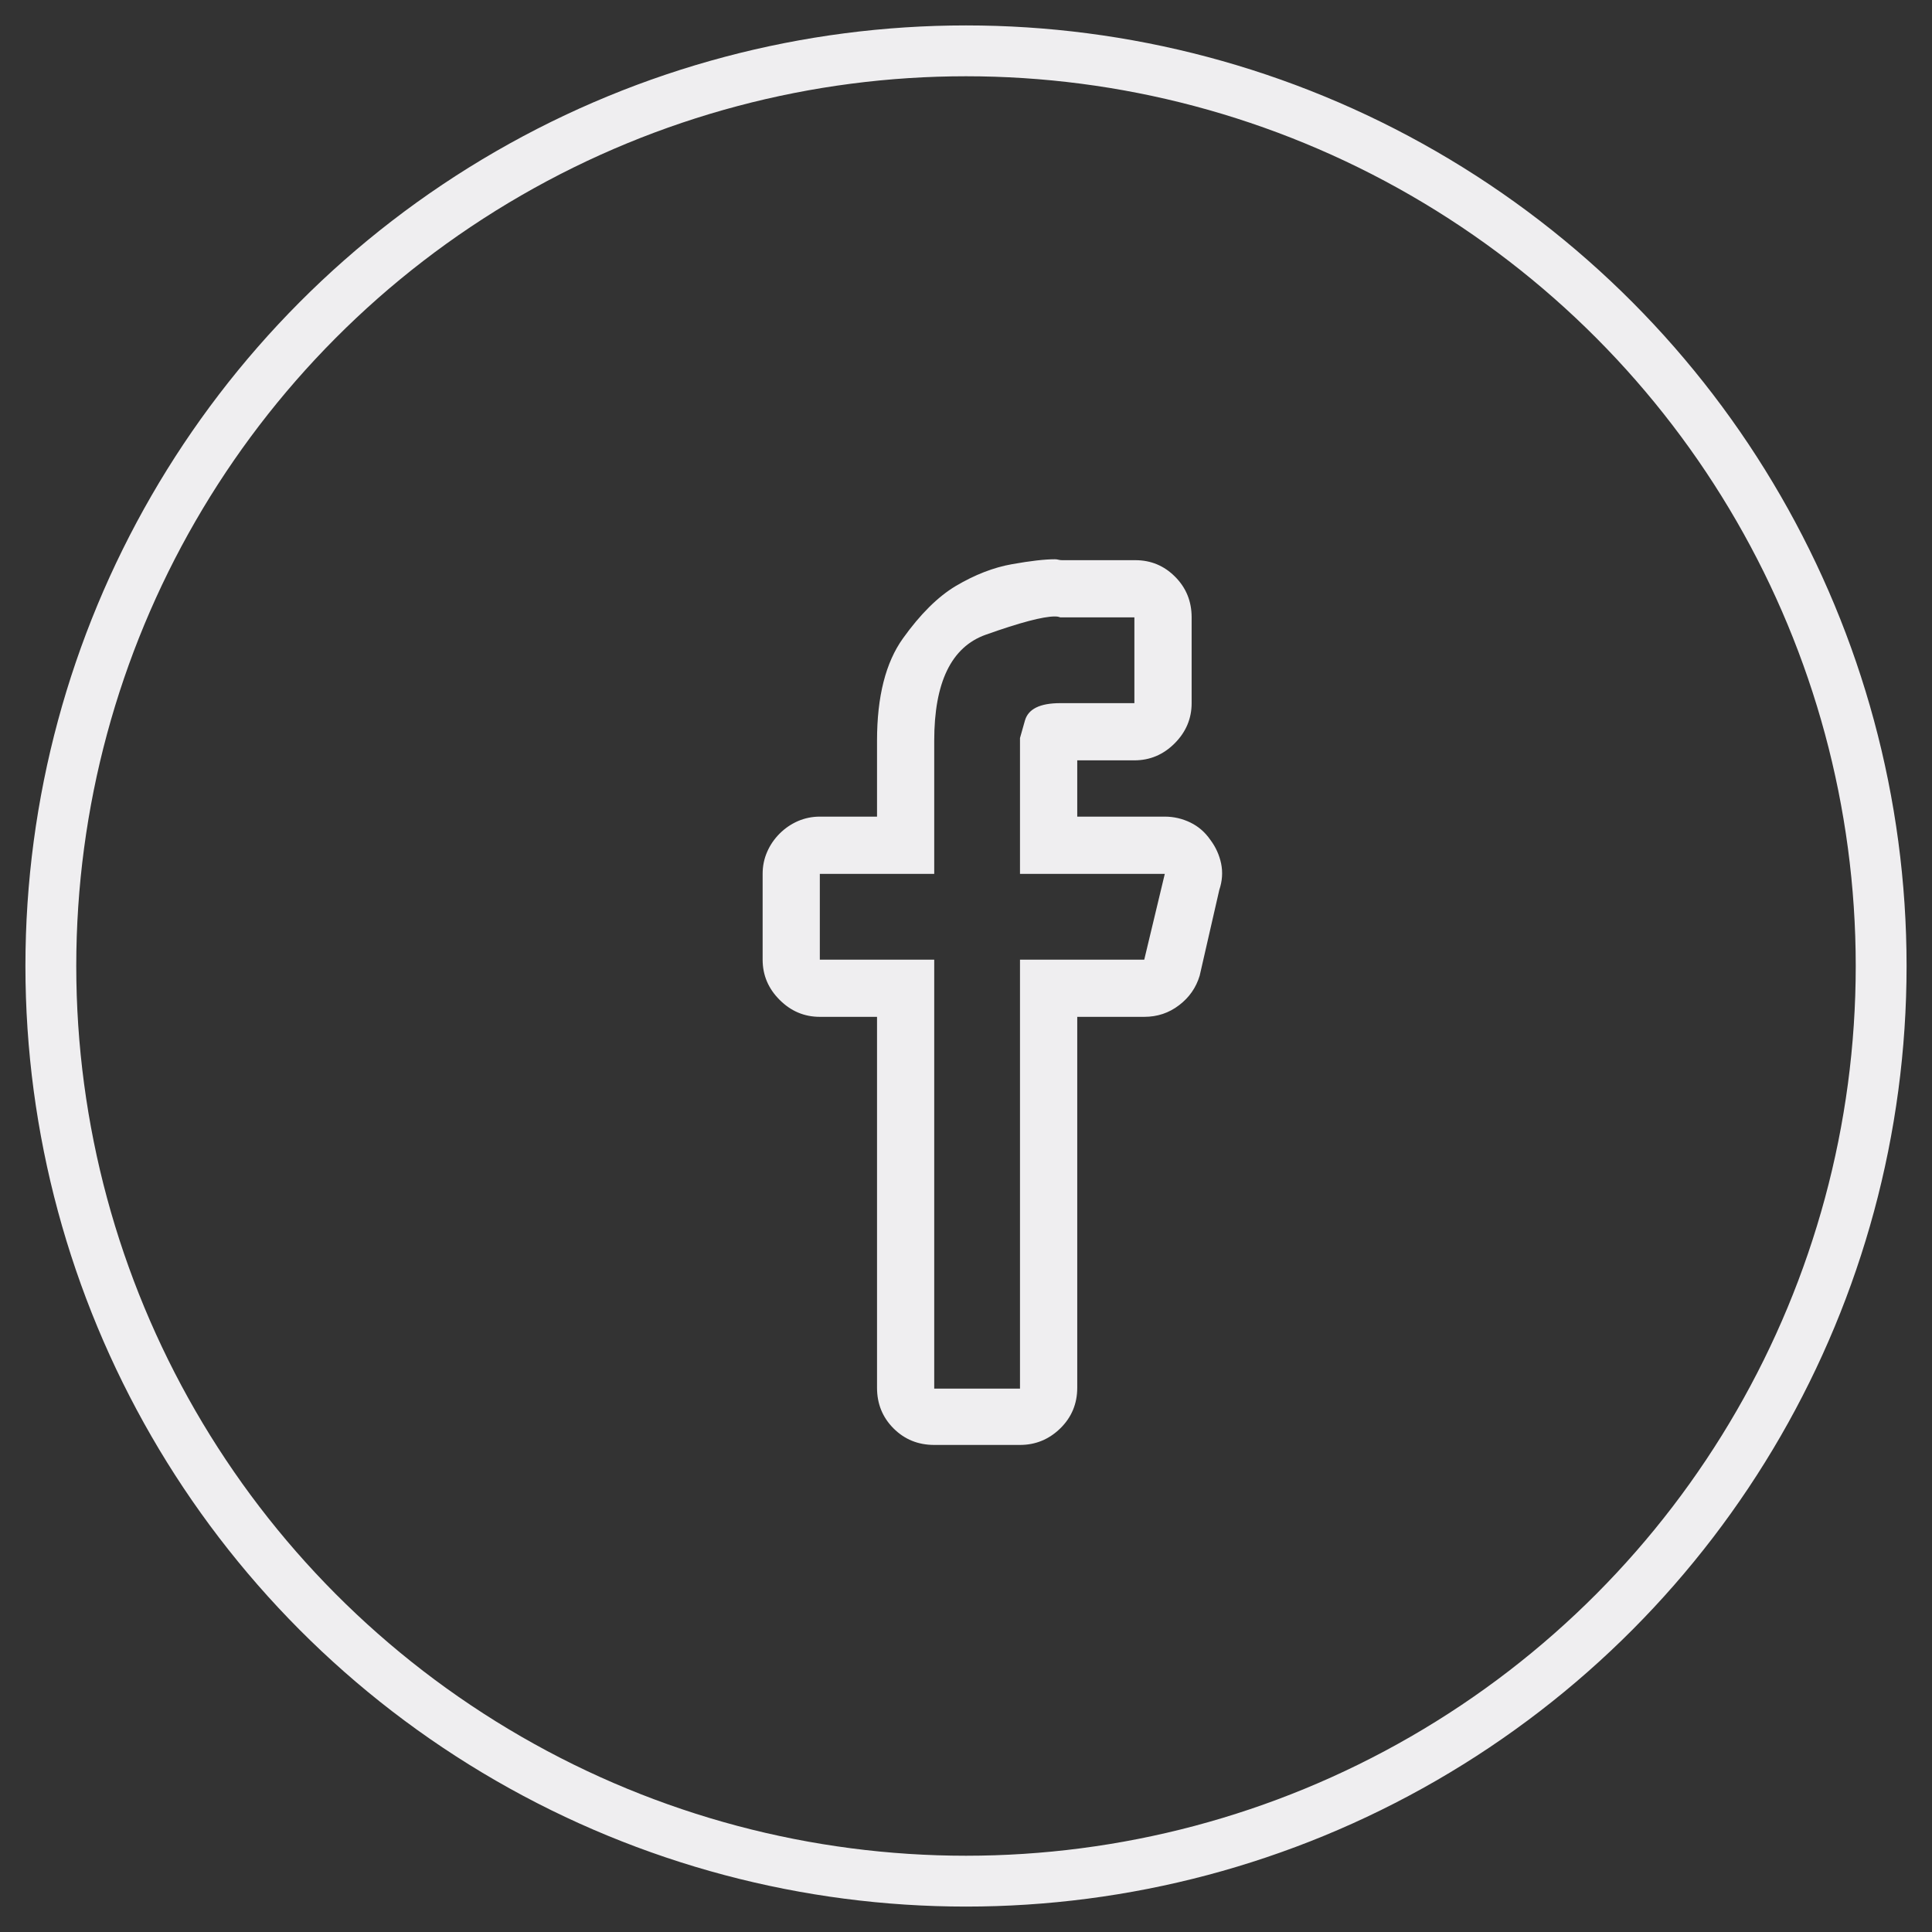<?xml version="1.0" encoding="UTF-8"?>
<svg width="38px" height="38px" viewBox="0 0 38 38" version="1.1" xmlns="http://www.w3.org/2000/svg" xmlns:xlink="http://www.w3.org/1999/xlink">
    <rect x="0" y="0" width="38" height="38" fill="#333333" stroke="none"/>
    <!-- Generator: Sketch 51 (57462) - http://www.bohemiancoding.com/sketch -->
    <title>Group 77 Copy</title>
    <desc>Created with Sketch.</desc>
    <defs/>
    <g id="Page-1" stroke="none" stroke-width="1" fill="none" fill-rule="evenodd">
        <g id="Group-77-Copy" transform="translate(1, 1)">
            <g id="Group-56-Copy-2" fill-rule="nonzero" stroke="#EFEEF0">
                <circle id="Oval" cx="18" cy="18" r="18"/>
            </g>
            <path d="M19.748,11.125 C19.514,11.125 19.06,11.245 18.386,11.485 C17.712,11.726 17.375,12.42 17.375,13.568 L17.375,16.188 L15.125,16.188 L15.125,17.875 L17.375,17.875 L17.375,26.312 L19.062,26.312 L19.062,17.875 L21.506,17.875 L21.91,16.188 L19.062,16.188 L19.062,13.516 L19.159,13.173 C19.224,12.944 19.455,12.83 19.854,12.83 L21.312,12.83 L21.312,11.143 L19.854,11.143 L19.827,11.134 C19.81,11.128 19.783,11.125 19.748,11.125 Z M19.748,10 C19.771,10 19.795,10.003 19.818,10.009 C19.842,10.015 19.865,10.018 19.889,10.018 L21.33,10.018 C21.635,10.018 21.896,10.126 22.112,10.343 C22.329,10.56 22.438,10.826 22.438,11.143 C22.438,11.154 22.438,11.163 22.438,11.169 C22.438,11.175 22.438,11.184 22.438,11.195 L22.438,12.83 C22.438,13.135 22.326,13.398 22.104,13.621 C21.881,13.844 21.617,13.955 21.312,13.955 L20.188,13.955 L20.188,15.062 L21.91,15.062 C22.086,15.062 22.253,15.101 22.411,15.177 C22.569,15.253 22.701,15.367 22.807,15.52 C22.912,15.66 22.982,15.815 23.018,15.985 C23.053,16.155 23.041,16.328 22.982,16.504 L22.596,18.191 C22.525,18.426 22.391,18.619 22.191,18.771 C21.992,18.924 21.764,19 21.506,19 L20.188,19 L20.188,26.295 C20.188,26.611 20.076,26.878 19.854,27.095 C19.631,27.312 19.367,27.42 19.062,27.42 L17.375,27.42 C17.059,27.42 16.792,27.312 16.575,27.095 C16.358,26.878 16.25,26.611 16.25,26.295 L16.25,19 L15.125,19 C14.82,19 14.557,18.889 14.334,18.666 C14.111,18.443 14,18.18 14,17.875 L14,16.188 C14,16.035 14.029,15.892 14.088,15.757 C14.146,15.622 14.229,15.502 14.334,15.396 C14.439,15.291 14.56,15.209 14.694,15.15 C14.829,15.092 14.973,15.062 15.125,15.062 L16.25,15.062 L16.25,13.568 C16.25,12.701 16.42,12.03 16.76,11.556 C17.1,11.081 17.445,10.738 17.797,10.527 C18.172,10.305 18.541,10.161 18.904,10.097 C19.268,10.032 19.549,10 19.748,10 Z" id="-copy" fill="#EFEEF0"/>
        </g>
    </g>
</svg>